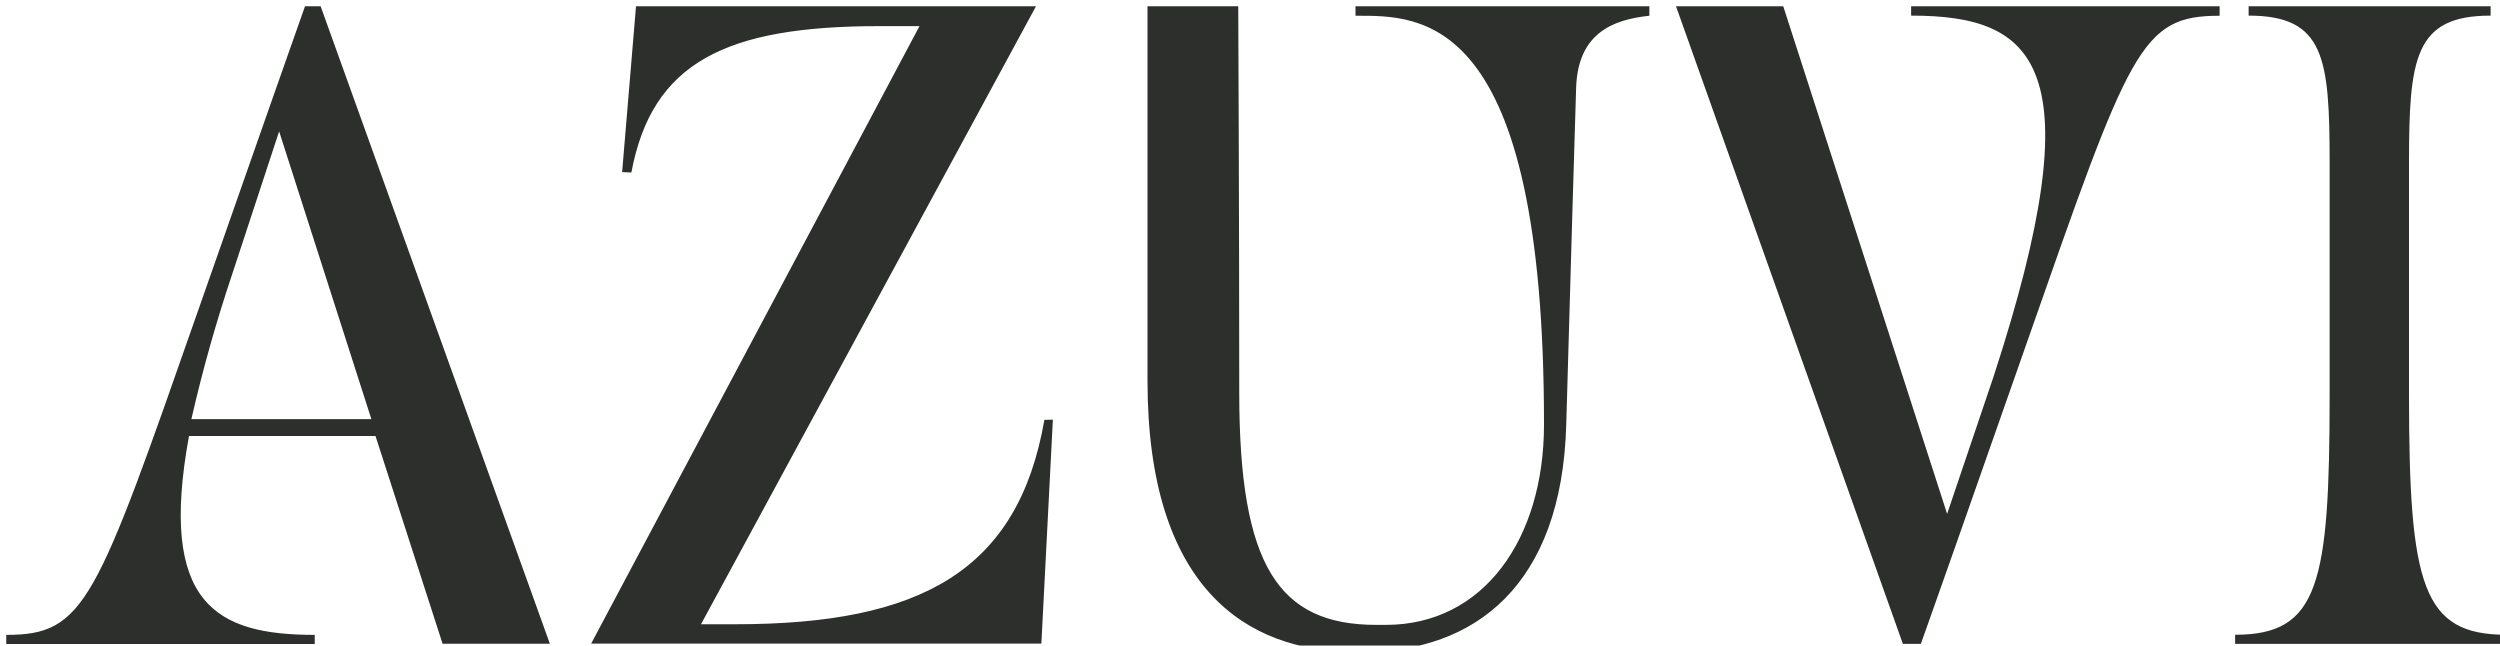 <?xml version="1.0" encoding="UTF-8"?> <svg xmlns:xlink="http://www.w3.org/1999/xlink" xmlns="http://www.w3.org/2000/svg" id="negro" viewBox="0 0 200 51.64" width="200" height="51.64"><defs><style>.cls-1{fill:#2d2f2d;}</style></defs><g id="Logo" transform="translate(0.5 0.5)"><path id="Unión_1" class="cls-1" d="M107.85,51.64c-8.68,0-16.55-5.16-16.55-21.68V0h7.26s.08,17.07,.08,30.92,3.14,18.57,10.97,18.57h.76c7.83,0,12.65-6.89,12.65-16.03C123.03,.35,113.15,.76,107.94,.76V0h23.51V.76c-2.97,.31-5.73,1.43-5.86,5.78-.13,4.45-.4,12.87-.79,26.92-.35,12.9-7.34,18.19-16.26,18.19h-.71Zm-61.07-.63L73.06,1.59h-3.21c-12.28,0-18.19,2.89-19.84,11.71l-.74-.03L50.38,0h32l-26.8,49.44h2.75c14.8,0,22.62-4.25,24.72-16.35l.68-.02-.92,17.92H46.78Zm104.95,0L133.58,0h8.58l13.11,40.61,3.7-10.94c8.19-25.06,3.33-28.92-6.58-28.92V0h24.68V.76c-6.32,0-7.16,2.56-15.42,26.15-5.19,14.81-7.48,21.3-8.48,24.1h-1.44Zm-116.82,0l-5.37-16.63H14.62c-2.47,13.48,2.21,15.91,10.06,15.91v.73H0v-.73c6.32,0,7.16-2.56,15.42-26.15C20.61,9.32,22.91,2.81,23.9,0h1.25l18.34,51h-8.58ZM18.1,21.36c-1.29,3.83-2.39,7.73-3.29,11.67h14.4l-7.38-23.02-3.73,11.35Zm172.14,29.65h-11.93v-.73c6.68,0,7.56-4.02,7.56-19.2V12.61c0-8.46-.38-11.86-6.48-11.86V0h19.36V.75c-6.1,0-6.53,3.4-6.53,11.86V31.08c0,15.26,1.08,19.2,7.77,19.2v.73h-9.76Z"></path></g></svg> 